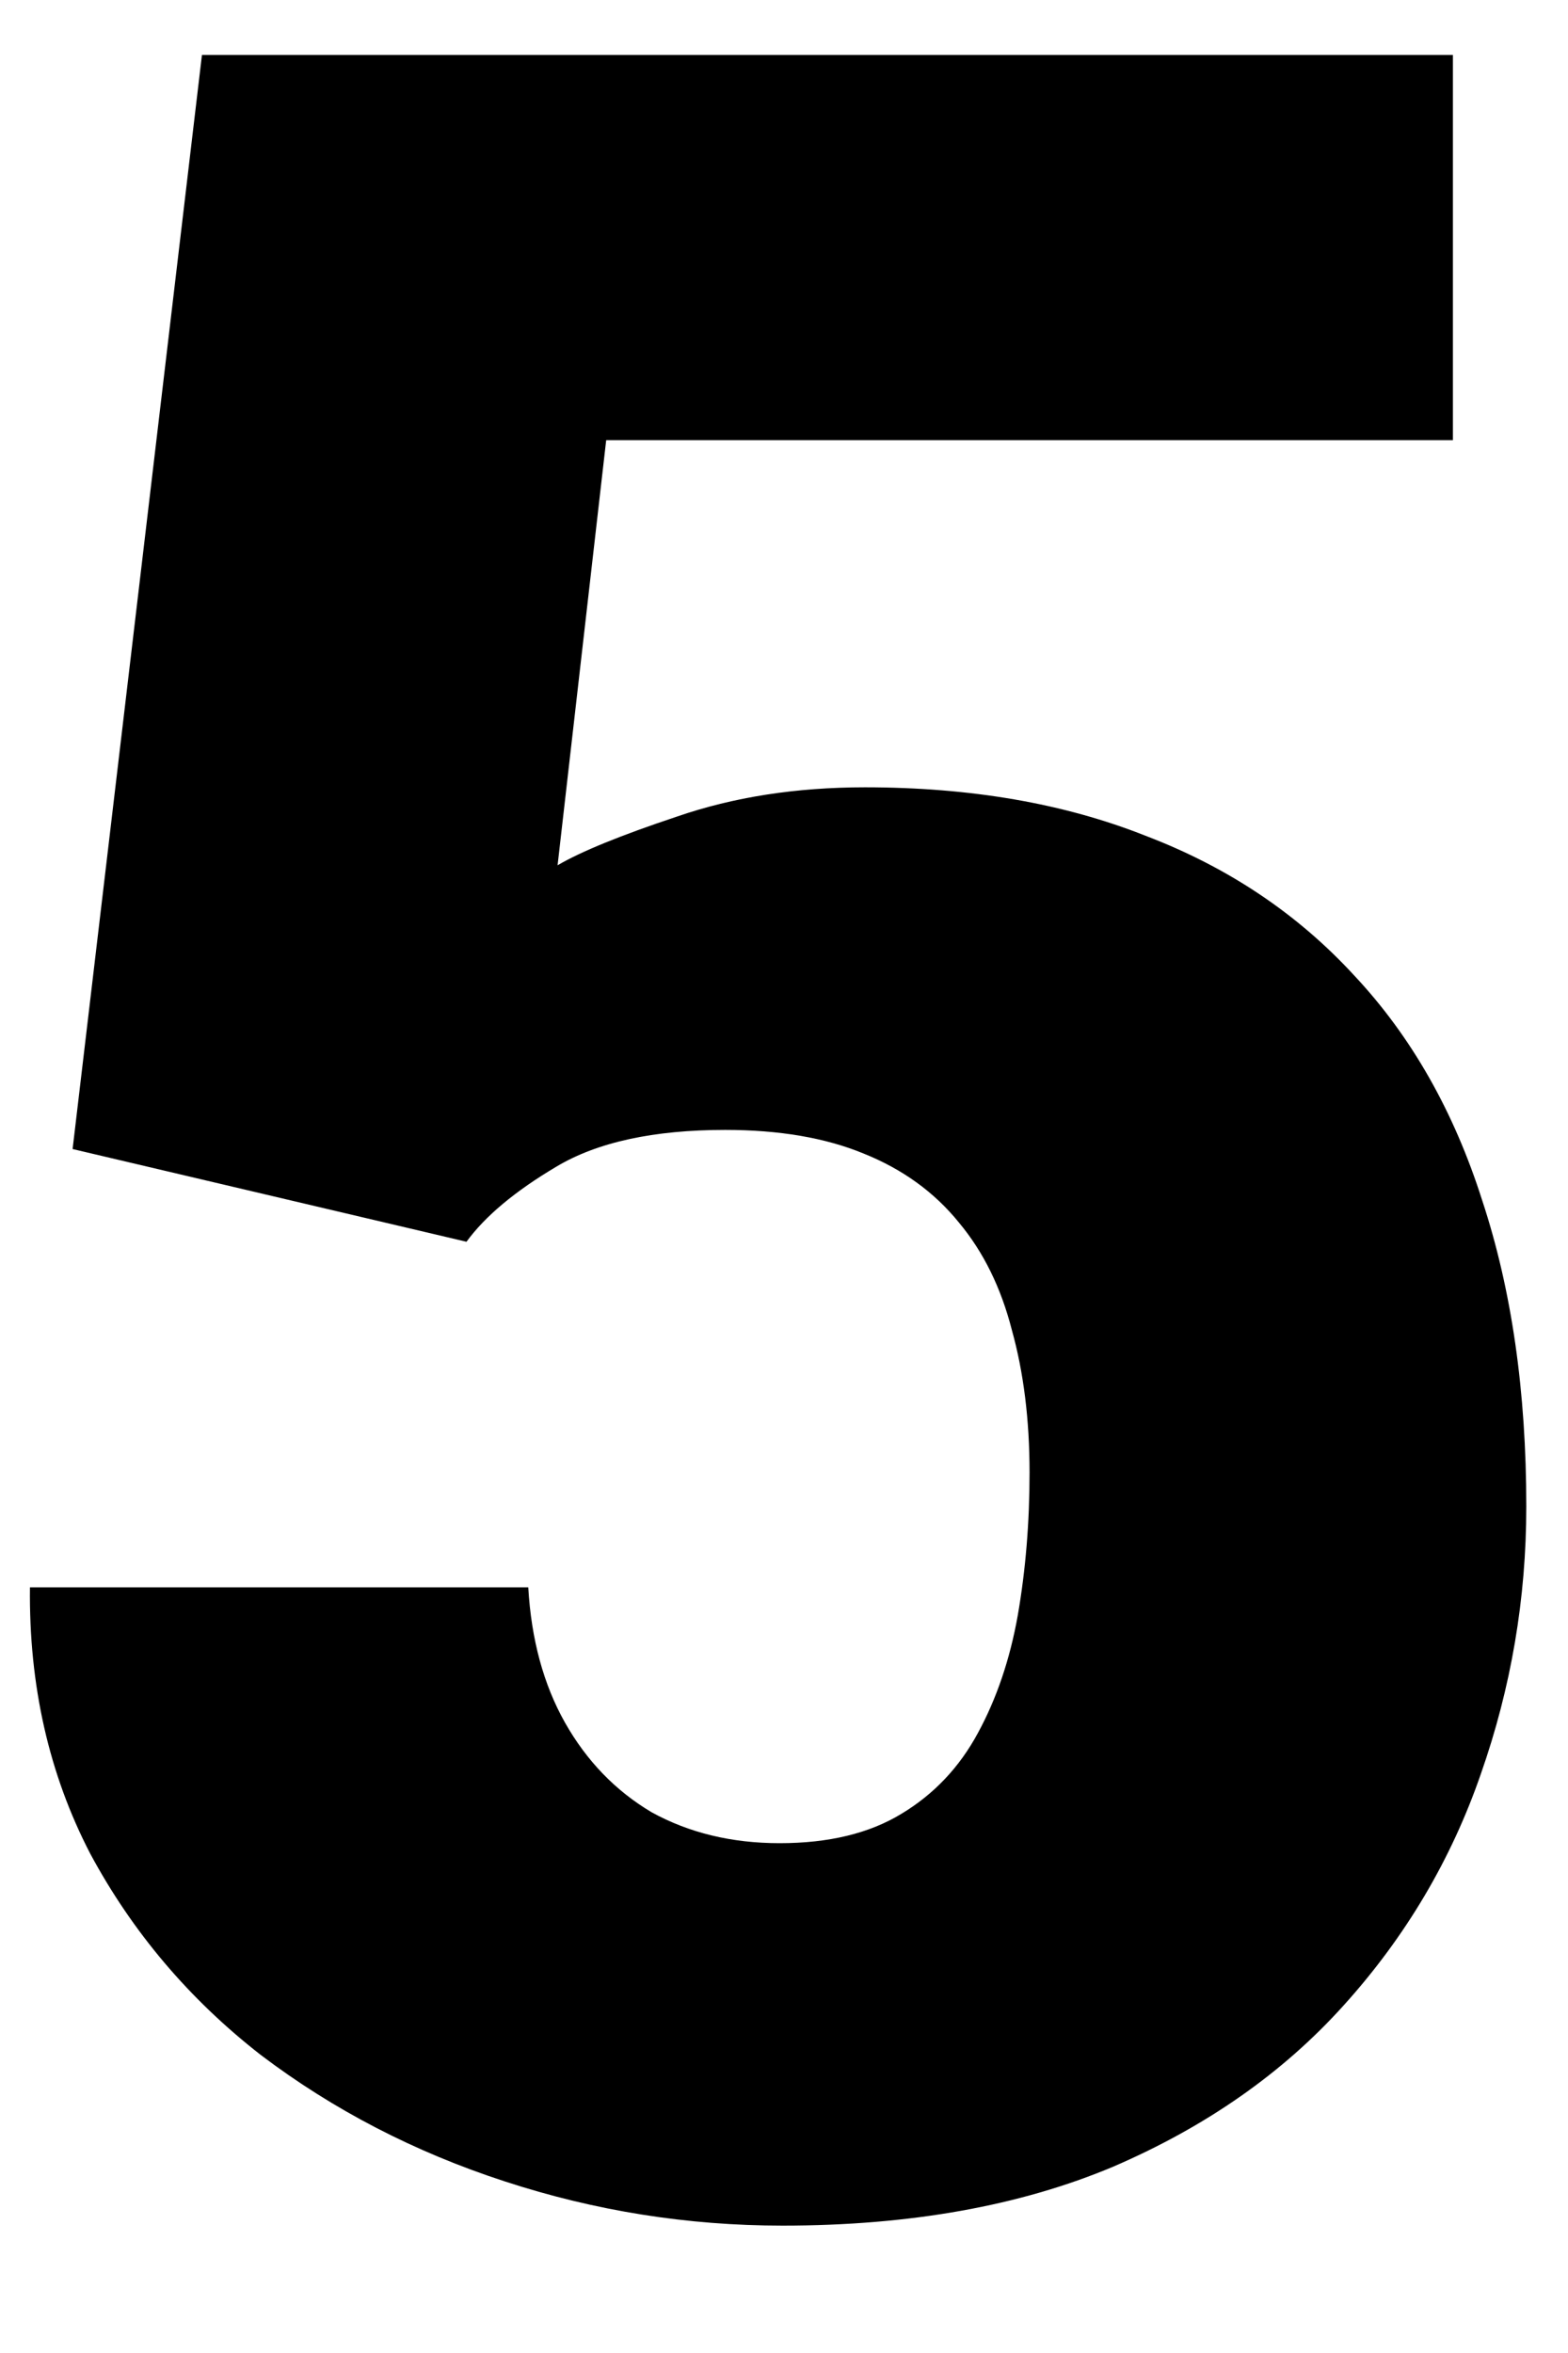 <svg width="10" height="15" viewBox="0 0 10 15" fill="none" xmlns="http://www.w3.org/2000/svg">
<path d="M2.975 7.916L0.463 7.325L1.288 0.35H9.266V2.806H3.866L3.556 5.516C3.706 5.428 3.959 5.325 4.316 5.206C4.678 5.081 5.078 5.019 5.516 5.019C6.191 5.019 6.787 5.122 7.306 5.328C7.831 5.528 8.275 5.825 8.637 6.219C9 6.606 9.272 7.084 9.453 7.653C9.641 8.222 9.734 8.872 9.734 9.603C9.734 10.191 9.637 10.759 9.444 11.309C9.256 11.853 8.966 12.344 8.572 12.781C8.184 13.213 7.694 13.556 7.1 13.812C6.506 14.062 5.803 14.188 4.991 14.188C4.384 14.188 3.794 14.094 3.219 13.906C2.644 13.719 2.125 13.45 1.663 13.1C1.206 12.744 0.844 12.316 0.575 11.816C0.312 11.309 0.184 10.744 0.191 10.119H3.369C3.388 10.45 3.466 10.738 3.603 10.981C3.741 11.225 3.925 11.416 4.156 11.553C4.394 11.684 4.666 11.75 4.972 11.75C5.284 11.75 5.544 11.688 5.75 11.562C5.956 11.438 6.119 11.266 6.237 11.047C6.356 10.828 6.441 10.578 6.491 10.297C6.541 10.009 6.566 9.706 6.566 9.387C6.566 9.05 6.528 8.747 6.453 8.478C6.384 8.209 6.272 7.981 6.116 7.794C5.959 7.6 5.756 7.453 5.506 7.353C5.263 7.253 4.969 7.203 4.625 7.203C4.169 7.203 3.809 7.281 3.547 7.438C3.284 7.594 3.094 7.753 2.975 7.916Z" fill="black"/>
</svg>
